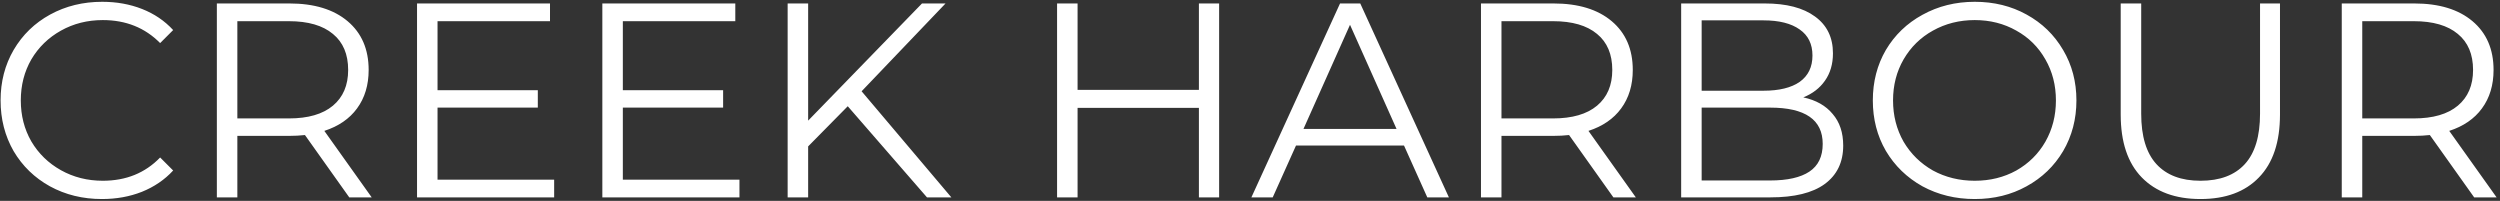 <svg width="32768" height="2633" viewBox="0 0 32768 2633" fill="none" xmlns="http://www.w3.org/2000/svg">
<rect x="0" y="0" width="32768" height="2633" fill="#333333" stroke="none"/>
<path d="M1336.49 2608.74C1084.75 2608.74 857.224 2553.07 653.899 2441.72C452.995 2330.38 294.45 2176.67 178.264 1980.61C64.499 1782.13 7.616 1560.65 7.616 1316.17C7.616 1071.69 64.499 851.426 178.264 655.362C294.45 456.879 454.205 301.962 657.53 190.618C860.855 79.272 1088.38 23.6 1340.12 23.6C1528.92 23.6 1703.2 55.067 1862.96 118.001C2022.71 180.935 2158.26 272.916 2269.61 393.943L2098.96 564.592C1900.48 363.686 1649.95 263.234 1347.38 263.234C1146.48 263.234 963.729 309.224 799.131 401.205C634.533 493.187 505.036 619.054 410.635 778.81C318.655 938.566 272.665 1117.69 272.665 1316.17C272.665 1514.65 318.655 1693.78 410.635 1853.53C505.036 2013.29 634.533 2139.15 799.131 2231.14C963.729 2323.12 1146.48 2369.11 1347.38 2369.11C1652.37 2369.11 1902.9 2267.44 2098.96 2064.12L2269.61 2234.77C2158.26 2355.8 2021.5 2448.98 1859.33 2514.34C1699.57 2577.28 1525.29 2608.74 1336.49 2608.74ZM4577.9 2586.96L3996.96 1770.02C3931.61 1777.28 3863.83 1780.91 3793.64 1780.91H3111.04V2586.96H2842.37V45.385H3793.64C4117.99 45.385 4372.15 122.842 4556.11 277.757C4740.06 432.672 4832.05 645.681 4832.05 916.781C4832.05 1115.26 4781.22 1283.49 4679.56 1421.46C4580.3 1557.02 4437.5 1655.05 4251.12 1715.56L4871.99 2586.96H4577.9ZM3786.37 1552.17C4038.11 1552.17 4230.54 1496.5 4363.67 1385.16C4496.8 1273.81 4563.38 1117.69 4563.38 916.781C4563.38 711.036 4496.8 553.699 4363.67 444.775C4230.54 333.429 4038.11 277.757 3786.37 277.757H3111.04V1552.17H3786.37ZM7263.42 2354.58V2586.96H5466.17V45.385H7208.96V277.757H5734.85V1181.83H7049.21V1410.57H5734.85V2354.58H7263.42ZM9692.25 2354.58V2586.96H7895V45.385H9637.79V277.757H8163.68V1181.83H9478.03V1410.57H8163.68V2354.58H9692.25ZM11111.7 1392.42L10592.5 1918.89V2586.96H10323.8V45.385H10592.5V1581.22L12084.8 45.385H12393.4L11293.3 1196.35L12469.6 2586.96H12150.1L11111.7 1392.42ZM15979.3 45.385V2586.96H15714.3V1414.2H14124V2586.96H13855.3V45.385H14124V1178.2H15714.3V45.385H15979.3ZM18402.8 1907.99H16986.8L16681.8 2586.96H16402.2L17564.1 45.385H17829.2L18991 2586.96H18707.8L18402.8 1907.99ZM18304.8 1690.14L17694.8 324.958L17084.8 1690.14H18304.8ZM21147 2586.96L20566.1 1770.02C20500.7 1777.28 20432.9 1780.91 20362.7 1780.91H19680.1V2586.96H19411.5V45.385H20362.7C20687.1 45.385 20941.2 122.842 21125.2 277.757C21309.1 432.672 21401.1 645.681 21401.1 916.781C21401.1 1115.26 21350.3 1283.49 21248.6 1421.46C21149.4 1557.02 21006.6 1655.05 20820.2 1715.56L21441.1 2586.96H21147ZM20355.5 1552.17C20607.2 1552.17 20799.6 1496.5 20932.8 1385.16C21065.9 1273.81 21132.5 1117.69 21132.5 916.781C21132.5 711.036 21065.9 553.699 20932.8 444.775C20799.6 333.429 20607.2 277.757 20355.5 277.757H19680.1V1552.17H20355.5ZM23636.4 1276.23C23803.5 1312.54 23931.8 1385.16 24021.3 1494.08C24113.3 1600.59 24159.3 1738.56 24159.3 1907.99C24159.3 2125.84 24078.2 2294.07 23916 2412.68C23756.3 2528.86 23519.1 2586.96 23204.4 2586.96H22035.3V45.385H23131.8C23415 45.385 23634 102.268 23788.9 216.033C23946.3 329.799 24024.9 490.763 24024.9 698.932C24024.9 839.322 23989.9 959.139 23919.6 1058.38C23851.9 1155.2 23757.5 1227.82 23636.4 1276.23ZM22303.9 266.865V1189.09H23113.6C23319.4 1189.09 23477.9 1150.36 23589.2 1072.91C23700.6 993.028 23756.3 878.054 23756.3 727.978C23756.3 577.903 23700.6 464.141 23589.2 386.682C23477.9 306.804 23319.4 266.865 23113.6 266.865H22303.9ZM23200.7 2365.48C23428.3 2365.48 23600.1 2326.75 23716.3 2249.29C23832.5 2171.83 23890.6 2050.81 23890.6 1886.21C23890.6 1569.12 23660.7 1410.57 23200.7 1410.57H22303.9V2365.48H23200.7ZM25883.6 2608.74C25631.8 2608.74 25403.1 2553.07 25197.4 2441.72C24994 2327.96 24834.3 2173.04 24718.1 1976.98C24604.3 1780.91 24547.5 1560.65 24547.5 1316.17C24547.5 1071.69 24604.3 851.426 24718.1 655.362C24834.3 459.298 24994 305.593 25197.4 194.248C25403.1 80.483 25631.8 23.6 25883.6 23.6C26135.3 23.6 26361.6 79.272 26562.6 190.618C26765.9 301.962 26925.6 456.879 27041.8 655.362C27158 851.426 27216.1 1071.69 27216.1 1316.17C27216.1 1560.65 27158 1782.13 27041.8 1980.61C26925.6 2176.67 26765.9 2330.38 26562.6 2441.72C26361.6 2553.07 26135.3 2608.74 25883.6 2608.74ZM25883.6 2369.11C26084.5 2369.11 26266 2324.33 26428.2 2234.77C26590.4 2142.78 26717.5 2016.92 26809.4 1857.16C26901.4 1694.99 26947.4 1514.65 26947.4 1316.17C26947.4 1117.69 26901.4 938.566 26809.4 778.81C26717.5 616.635 26590.4 490.764 26428.2 401.205C26266 309.224 26084.5 263.234 25883.6 263.234C25682.7 263.234 25500 309.224 25335.3 401.205C25173.2 490.764 25044.9 616.635 24950.5 778.81C24858.5 938.566 24812.5 1117.69 24812.5 1316.17C24812.5 1514.65 24858.5 1694.99 24950.5 1857.16C25044.9 2016.92 25173.2 2142.78 25335.3 2234.77C25500 2324.33 25682.7 2369.11 25883.6 2369.11ZM28842.2 2608.74C28513 2608.74 28256.5 2514.34 28072.5 2325.54C27888.5 2136.73 27796.5 1862 27796.5 1501.34V45.385H28065.2V1490.45C28065.2 1785.76 28131.8 2006.03 28264.9 2151.26C28398.1 2296.49 28590.5 2369.11 28842.2 2369.11C29096.4 2369.11 29290 2296.49 29423.1 2151.26C29556.3 2006.03 29622.8 1785.76 29622.8 1490.45V45.385H29884.2V1501.34C29884.2 1862 29792.3 2136.73 29608.3 2325.54C29426.8 2514.34 29171.4 2608.74 28842.2 2608.74ZM32429.4 2586.96L31848.5 1770.02C31783.1 1777.28 31715.3 1780.91 31645.2 1780.91H30962.6V2586.96H30693.9V45.385H31645.2C31969.5 45.385 32223.7 122.842 32407.6 277.757C32591.6 432.672 32683.6 645.681 32683.6 916.781C32683.6 1115.26 32632.8 1283.49 32531.1 1421.46C32431.8 1557.02 32289 1655.05 32102.7 1715.56L32723.5 2586.96H32429.4ZM31637.9 1552.17C31889.6 1552.17 32082.1 1496.5 32215.2 1385.16C32348.3 1273.81 32414.9 1117.69 32414.9 916.781C32414.9 711.036 32348.3 553.699 32215.2 444.775C32082.1 333.429 31889.6 277.757 31637.9 277.757H30962.6V1552.17H31637.9Z" fill="white"/>
</svg>
